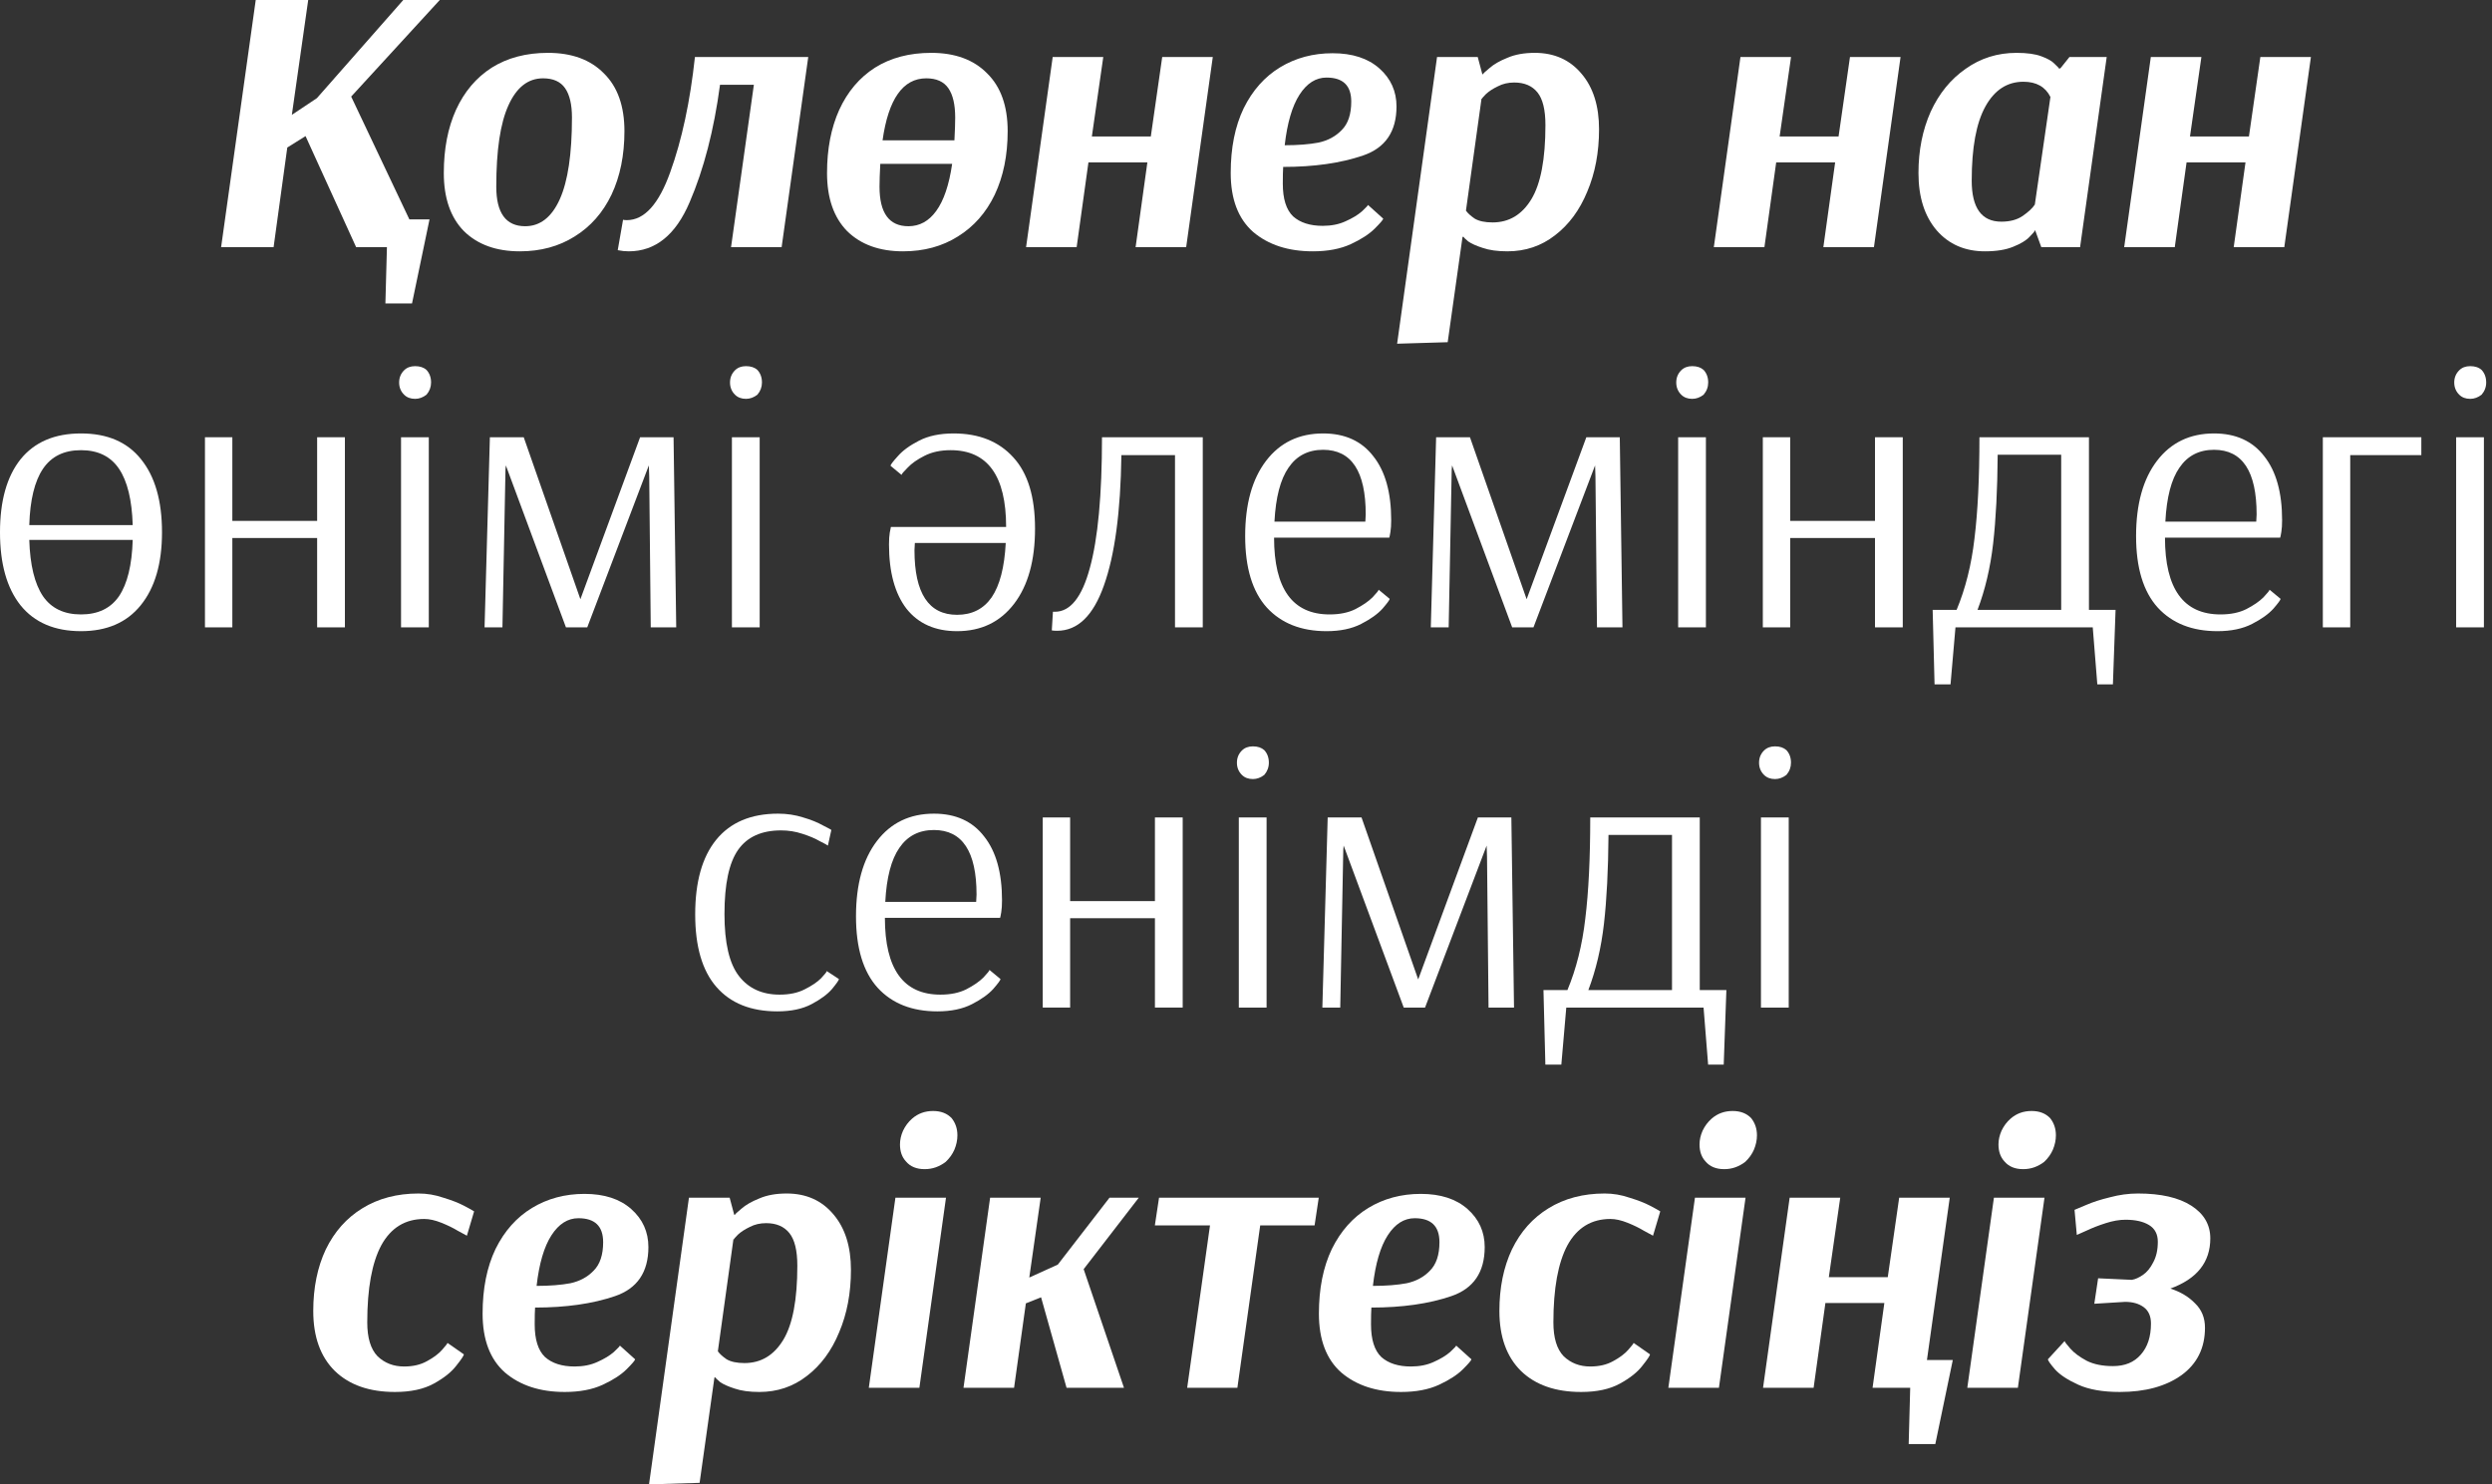 <?xml version="1.0" encoding="UTF-8"?> <svg xmlns="http://www.w3.org/2000/svg" width="235" height="140" viewBox="0 0 235 140" fill="none"><rect x="0" y="0" width="235" height="140" fill="#333333" stroke="none"/><path d="M195.632 114.109C195.8 114.037 196.17 113.882 196.744 113.642C197.342 113.379 198.083 113.14 198.967 112.925C199.852 112.686 200.736 112.567 201.621 112.567C203.773 112.567 205.446 112.949 206.642 113.714C207.837 114.479 208.435 115.507 208.435 116.798C208.435 119.045 207.179 120.623 204.669 121.532C205.625 121.843 206.402 122.309 207 122.93C207.622 123.528 207.933 124.293 207.933 125.225C207.933 127.138 207.191 128.632 205.709 129.708C204.227 130.76 202.29 131.286 199.9 131.286C198.298 131.286 196.995 131.059 195.991 130.605C194.987 130.15 194.258 129.672 193.803 129.17C193.349 128.644 193.122 128.321 193.122 128.202L194.7 126.481C194.7 126.552 194.879 126.791 195.238 127.198C195.596 127.604 196.11 127.987 196.78 128.345C197.449 128.68 198.274 128.847 199.254 128.847C200.378 128.847 201.25 128.489 201.872 127.772C202.518 127.054 202.84 126.074 202.84 124.831C202.84 124.138 202.613 123.624 202.159 123.289C201.705 122.954 201.119 122.787 200.402 122.787L197.497 122.966L197.856 120.564L200.94 120.707H201.047C201.358 120.659 201.705 120.504 202.087 120.241C202.47 119.978 202.792 119.583 203.055 119.057C203.342 118.531 203.486 117.886 203.486 117.121C203.486 116.404 203.211 115.878 202.661 115.543C202.111 115.208 201.37 115.041 200.438 115.041C199.864 115.041 199.242 115.149 198.573 115.364C197.903 115.579 197.318 115.806 196.816 116.045C196.314 116.26 195.991 116.404 195.847 116.475L195.632 114.109Z" fill="white"></path><path d="M189.608 105.502C190.158 105.024 190.815 104.785 191.58 104.785C192.321 104.785 192.907 105.012 193.337 105.466C193.696 105.92 193.875 106.458 193.875 107.08C193.875 107.534 193.779 107.988 193.588 108.442C193.397 108.873 193.122 109.255 192.763 109.59C192.166 110.044 191.508 110.271 190.791 110.271C190.026 110.271 189.44 110.032 189.034 109.554C188.651 109.148 188.46 108.61 188.46 107.94C188.46 107.51 188.556 107.08 188.747 106.649C188.962 106.195 189.249 105.813 189.608 105.502ZM190.289 130.891H185.52L188.03 112.961H192.799L190.289 130.891Z" fill="white"></path><path d="M181.714 128.274H184.152L182.503 136.199H179.992L180.136 130.892H176.586L177.697 122.895H172.139L171.027 130.892H166.258L168.768 112.961H173.538L172.462 120.456H178.02L179.096 112.961H183.865L181.714 128.274Z" fill="white"></path><path d="M161.416 105.502C161.966 105.024 162.624 104.785 163.389 104.785C164.13 104.785 164.715 105.012 165.146 105.466C165.504 105.92 165.684 106.458 165.684 107.08C165.684 107.534 165.588 107.988 165.397 108.442C165.206 108.873 164.931 109.255 164.572 109.59C163.974 110.044 163.317 110.271 162.6 110.271C161.835 110.271 161.249 110.032 160.842 109.554C160.46 109.148 160.269 108.61 160.269 107.94C160.269 107.51 160.364 107.08 160.556 106.649C160.771 106.195 161.058 105.813 161.416 105.502ZM162.098 130.891H157.328L159.838 112.961H164.608L162.098 130.891Z" fill="white"></path><path d="M155.883 116.547C155.764 116.475 155.477 116.32 155.023 116.081C154.592 115.818 154.078 115.567 153.481 115.328C152.883 115.089 152.345 114.969 151.867 114.969C150.074 114.969 148.723 115.794 147.815 117.444C146.93 119.093 146.488 121.52 146.488 124.723C146.488 126.182 146.81 127.246 147.456 127.915C148.125 128.56 148.962 128.883 149.966 128.883C150.803 128.883 151.52 128.716 152.118 128.381C152.739 128.046 153.218 127.688 153.552 127.305C153.887 126.923 154.054 126.708 154.054 126.66L155.596 127.736C155.596 127.855 155.357 128.214 154.879 128.812C154.425 129.409 153.72 129.971 152.763 130.497C151.807 131.023 150.588 131.286 149.106 131.286C146.691 131.286 144.802 130.628 143.44 129.314C142.077 127.975 141.396 126.086 141.396 123.648C141.396 121.448 141.79 119.512 142.579 117.838C143.392 116.165 144.539 114.874 146.022 113.965C147.528 113.033 149.297 112.567 151.329 112.567C152.118 112.567 152.895 112.698 153.66 112.961C154.449 113.2 155.094 113.451 155.596 113.714C156.098 113.977 156.421 114.156 156.565 114.252L155.883 116.547Z" fill="white"></path><path d="M138.755 128.202C138.755 128.298 138.492 128.608 137.966 129.134C137.44 129.66 136.687 130.15 135.707 130.605C134.727 131.059 133.531 131.286 132.121 131.286C129.802 131.286 127.925 130.676 126.491 129.457C125.08 128.214 124.375 126.361 124.375 123.899C124.375 121.532 124.781 119.5 125.594 117.802C126.431 116.105 127.579 114.814 129.037 113.929C130.495 113.045 132.145 112.603 133.986 112.603C135.85 112.603 137.321 113.081 138.397 114.037C139.472 114.993 140.01 116.189 140.01 117.623C140.01 119.99 138.958 121.532 136.855 122.249C134.751 122.966 132.24 123.325 129.324 123.325C129.3 123.66 129.288 124.186 129.288 124.903C129.288 126.337 129.611 127.365 130.256 127.987C130.926 128.584 131.858 128.883 133.053 128.883C133.866 128.883 134.583 128.74 135.205 128.453C135.85 128.166 136.364 127.855 136.747 127.521C137.129 127.162 137.321 126.959 137.321 126.911L138.755 128.202ZM133.412 114.898C132.408 114.898 131.559 115.436 130.866 116.511C130.172 117.587 129.706 119.177 129.467 121.281C130.71 121.281 131.774 121.197 132.659 121.03C133.543 120.839 134.273 120.444 134.846 119.846C135.444 119.249 135.743 118.352 135.743 117.157C135.743 115.651 134.966 114.898 133.412 114.898Z" fill="white"></path><path d="M118.839 115.579L116.687 130.892H111.953L114.105 115.579H108.905L109.3 112.961H124.361L123.967 115.579H118.839Z" fill="white"></path><path d="M93.37 112.961H98.139L97.063 120.492L99.753 119.273L104.63 112.961H107.391L102.191 119.703L105.993 130.892H100.578L98.175 122.357L96.74 122.93L95.629 130.892H90.859L93.37 112.961Z" fill="white"></path><path d="M86.018 105.502C86.568 105.024 87.225 104.785 87.99 104.785C88.731 104.785 89.317 105.012 89.747 105.466C90.106 105.92 90.285 106.458 90.285 107.08C90.285 107.534 90.19 107.988 89.998 108.442C89.807 108.873 89.532 109.255 89.174 109.59C88.576 110.044 87.918 110.271 87.201 110.271C86.436 110.271 85.85 110.032 85.444 109.554C85.061 109.148 84.87 108.61 84.87 107.94C84.87 107.51 84.966 107.08 85.157 106.649C85.372 106.195 85.659 105.813 86.018 105.502ZM86.699 130.891H81.93L84.44 112.961H89.209L86.699 130.891Z" fill="white"></path><path d="M68.807 112.961L69.237 114.575H69.309C69.309 114.527 69.512 114.336 69.918 114.001C70.325 113.642 70.886 113.32 71.604 113.033C72.321 112.722 73.182 112.567 74.186 112.567C76.026 112.567 77.497 113.224 78.597 114.539C79.696 115.83 80.246 117.575 80.246 119.775C80.246 121.95 79.876 123.911 79.134 125.656C78.417 127.401 77.401 128.776 76.086 129.78C74.795 130.784 73.301 131.286 71.604 131.286C70.671 131.286 69.894 131.178 69.273 130.963C68.675 130.772 68.221 130.569 67.91 130.354C67.623 130.114 67.48 129.971 67.48 129.923H67.372L65.974 139.857L61.204 140L64.969 112.961H68.807ZM67.695 127.449C67.862 127.688 68.137 127.939 68.52 128.202C68.926 128.441 69.488 128.56 70.205 128.56C71.759 128.56 72.978 127.831 73.863 126.373C74.748 124.915 75.19 122.584 75.19 119.38C75.19 117.946 74.939 116.918 74.437 116.296C73.935 115.675 73.206 115.364 72.249 115.364C71.675 115.364 71.161 115.483 70.707 115.722C70.253 115.938 69.882 116.177 69.596 116.44C69.332 116.703 69.201 116.858 69.201 116.906L69.165 116.87L67.695 127.449Z" fill="white"></path><path d="M59.89 128.202C59.89 128.298 59.627 128.608 59.101 129.134C58.575 129.66 57.822 130.15 56.842 130.605C55.861 131.059 54.666 131.286 53.256 131.286C50.937 131.286 49.06 130.676 47.626 129.457C46.215 128.214 45.51 126.361 45.51 123.899C45.51 121.532 45.916 119.5 46.729 117.802C47.566 116.105 48.713 114.814 50.172 113.929C51.63 113.045 53.28 112.603 55.12 112.603C56.985 112.603 58.456 113.081 59.531 114.037C60.607 114.993 61.145 116.189 61.145 117.623C61.145 119.99 60.093 121.532 57.989 122.249C55.885 122.966 53.375 123.325 50.459 123.325C50.435 123.66 50.423 124.186 50.423 124.903C50.423 126.337 50.745 127.365 51.391 127.987C52.06 128.584 52.993 128.883 54.188 128.883C55.001 128.883 55.718 128.74 56.34 128.453C56.985 128.166 57.499 127.855 57.882 127.521C58.264 127.162 58.456 126.959 58.456 126.911L59.89 128.202ZM54.547 114.898C53.543 114.898 52.694 115.436 52.001 116.511C51.307 117.587 50.841 119.177 50.602 121.281C51.845 121.281 52.909 121.197 53.794 121.03C54.678 120.839 55.407 120.444 55.981 119.846C56.579 119.249 56.878 118.352 56.878 117.157C56.878 115.651 56.101 114.898 54.547 114.898Z" fill="white"></path><path d="M44.029 116.547C43.909 116.475 43.622 116.32 43.168 116.081C42.738 115.818 42.224 115.567 41.626 115.328C41.028 115.089 40.49 114.969 40.012 114.969C38.219 114.969 36.868 115.794 35.96 117.444C35.075 119.093 34.633 121.52 34.633 124.723C34.633 126.182 34.956 127.246 35.602 127.915C36.271 128.56 37.108 128.883 38.112 128.883C38.949 128.883 39.666 128.716 40.263 128.381C40.885 128.046 41.363 127.688 41.698 127.305C42.032 126.923 42.2 126.708 42.2 126.66L43.742 127.736C43.742 127.855 43.503 128.214 43.025 128.812C42.57 129.409 41.865 129.971 40.909 130.497C39.953 131.023 38.733 131.286 37.251 131.286C34.836 131.286 32.948 130.628 31.585 129.314C30.222 127.975 29.541 126.086 29.541 123.648C29.541 121.448 29.936 119.512 30.724 117.838C31.537 116.165 32.685 114.874 34.167 113.965C35.673 113.033 37.442 112.567 39.474 112.567C40.263 112.567 41.04 112.698 41.805 112.961C42.594 113.2 43.24 113.451 43.742 113.714C44.244 113.977 44.567 114.156 44.71 114.252L44.029 116.547Z" fill="white"></path><path d="M167.388 73.478C166.958 73.478 166.611 73.347 166.348 73.084C166.037 72.773 165.882 72.391 165.882 71.936C165.882 71.482 166.037 71.1 166.348 70.789C166.611 70.526 166.958 70.394 167.388 70.394C167.842 70.394 168.201 70.514 168.464 70.753C168.751 71.064 168.894 71.458 168.894 71.936C168.894 72.367 168.751 72.749 168.464 73.084C168.129 73.347 167.77 73.478 167.388 73.478ZM166.061 95.031V77.1H168.679V95.031H166.061Z" fill="white"></path><path d="M145.552 93.381H147.811C148.648 91.373 149.21 89.126 149.496 86.639C149.807 84.129 149.963 80.949 149.963 77.1H160.29V93.381H162.801L162.55 100.41H161.079L160.649 95.031H147.703L147.237 100.41H145.731L145.552 93.381ZM157.673 93.381V78.75H151.684C151.66 82.049 151.517 84.846 151.254 87.141C150.991 89.412 150.501 91.492 149.783 93.381H157.673Z" fill="white"></path><path d="M124.701 95.031L125.203 77.1H128.395L133.738 92.377L139.368 77.1H142.524L142.775 95.031H140.372L140.229 80.794L140.193 79.754L134.384 95.031H132.375L126.709 79.754L126.674 80.148L126.387 95.031H124.701Z" fill="white"></path><path d="M118.15 73.478C117.719 73.478 117.373 73.347 117.11 73.084C116.799 72.773 116.644 72.391 116.644 71.936C116.644 71.482 116.799 71.1 117.11 70.789C117.373 70.526 117.719 70.394 118.15 70.394C118.604 70.394 118.963 70.514 119.226 70.753C119.512 71.064 119.656 71.458 119.656 71.936C119.656 72.367 119.512 72.749 119.226 73.084C118.891 73.347 118.532 73.478 118.15 73.478ZM116.823 95.031V77.1H119.441V95.031H116.823Z" fill="white"></path><path d="M98.333 95.031V77.1H100.915V84.99H108.912V77.1H111.53V95.031H108.912V86.603H100.915V95.031H98.333Z" fill="white"></path><path d="M88.396 95.389C86.005 95.389 84.128 94.648 82.766 93.166C81.403 91.66 80.722 89.412 80.722 86.424C80.722 83.412 81.379 81.045 82.694 79.324C84.009 77.602 85.802 76.742 88.073 76.742C90.129 76.742 91.707 77.459 92.807 78.893C93.93 80.304 94.492 82.312 94.492 84.918C94.492 85.372 94.468 85.743 94.42 86.03C94.373 86.317 94.337 86.496 94.313 86.567H83.447C83.447 91.397 85.192 93.811 88.683 93.811C89.639 93.811 90.452 93.644 91.121 93.309C91.815 92.951 92.353 92.58 92.735 92.198C93.118 91.791 93.309 91.552 93.309 91.48L94.349 92.341C94.349 92.437 94.122 92.748 93.667 93.273C93.213 93.775 92.544 94.254 91.659 94.708C90.775 95.162 89.687 95.389 88.396 95.389ZM92.054 85.061L92.09 84.38C92.09 80.316 90.751 78.284 88.073 78.284C86.663 78.284 85.575 78.846 84.81 79.969C84.045 81.069 83.603 82.766 83.483 85.061H92.054Z" fill="white"></path><path d="M73.303 95.389C70.817 95.389 68.905 94.624 67.566 93.094C66.227 91.564 65.558 89.281 65.558 86.245C65.558 83.185 66.215 80.842 67.53 79.216C68.869 77.567 70.817 76.742 73.375 76.742C74.212 76.742 75.001 76.861 75.742 77.1C76.483 77.316 77.105 77.567 77.607 77.853C78.133 78.116 78.396 78.26 78.396 78.284L78.073 79.754C77.977 79.682 77.714 79.539 77.284 79.324C76.878 79.085 76.34 78.858 75.67 78.642C75.025 78.427 74.355 78.32 73.662 78.32C71.821 78.32 70.471 78.929 69.61 80.148C68.749 81.368 68.319 83.388 68.319 86.209C68.319 88.934 68.773 90.883 69.682 92.054C70.59 93.226 71.869 93.811 73.519 93.811C74.451 93.811 75.24 93.644 75.885 93.309C76.555 92.975 77.069 92.628 77.427 92.269C77.786 91.887 77.965 91.66 77.965 91.588L79.113 92.341C79.113 92.437 78.898 92.748 78.468 93.273C78.037 93.775 77.392 94.254 76.531 94.708C75.67 95.162 74.594 95.389 73.303 95.389Z" fill="white"></path><path d="M232.946 37.618C232.515 37.618 232.169 37.486 231.906 37.224C231.595 36.913 231.439 36.53 231.439 36.076C231.439 35.622 231.595 35.239 231.906 34.928C232.169 34.665 232.515 34.534 232.946 34.534C233.4 34.534 233.758 34.654 234.021 34.892C234.308 35.203 234.452 35.598 234.452 36.076C234.452 36.506 234.308 36.889 234.021 37.224C233.687 37.486 233.328 37.618 232.946 37.618ZM231.619 59.17V41.24H234.237V59.17H231.619Z" fill="white"></path><path d="M219.048 59.17V41.24H228.336V42.925H221.63V59.17H219.048Z" fill="white"></path><path d="M209.11 59.529C206.719 59.529 204.842 58.788 203.48 57.306C202.117 55.799 201.436 53.552 201.436 50.564C201.436 47.551 202.093 45.185 203.408 43.463C204.723 41.742 206.516 40.881 208.787 40.881C210.843 40.881 212.421 41.599 213.521 43.033C214.644 44.444 215.206 46.452 215.206 49.058C215.206 49.512 215.182 49.882 215.134 50.169C215.087 50.456 215.051 50.635 215.027 50.707H204.161C204.161 55.536 205.906 57.951 209.397 57.951C210.353 57.951 211.166 57.784 211.835 57.449C212.528 57.09 213.066 56.72 213.449 56.337C213.831 55.931 214.023 55.692 214.023 55.62L215.063 56.481C215.063 56.576 214.835 56.887 214.381 57.413C213.927 57.915 213.258 58.393 212.373 58.847C211.488 59.302 210.401 59.529 209.11 59.529ZM212.768 49.201L212.803 48.52C212.803 44.456 211.465 42.423 208.787 42.423C207.376 42.423 206.289 42.985 205.524 44.109C204.759 45.209 204.316 46.906 204.197 49.201H212.768Z" fill="white"></path><path d="M182.253 57.521H184.512C185.349 55.513 185.911 53.265 186.198 50.779C186.508 48.269 186.664 45.089 186.664 41.24H196.992V57.521H199.502L199.251 64.549H197.781L197.35 59.17H184.405L183.938 64.549H182.432L182.253 57.521ZM194.374 57.521V42.89H188.385C188.361 46.189 188.218 48.986 187.955 51.281C187.692 53.552 187.202 55.632 186.484 57.521H194.374Z" fill="white"></path><path d="M166.237 59.17V41.24H168.819V49.129H176.816V41.24H179.434V59.17H176.816V50.743H168.819V59.17H166.237Z" fill="white"></path><path d="M159.579 37.618C159.149 37.618 158.802 37.486 158.539 37.224C158.229 36.913 158.073 36.53 158.073 36.076C158.073 35.622 158.229 35.239 158.539 34.928C158.802 34.665 159.149 34.534 159.579 34.534C160.034 34.534 160.392 34.654 160.655 34.892C160.942 35.203 161.086 35.598 161.086 36.076C161.086 36.506 160.942 36.889 160.655 37.224C160.321 37.486 159.962 37.618 159.579 37.618ZM158.253 59.17V41.24H160.87V59.17H158.253Z" fill="white"></path><path d="M134.927 59.17L135.429 41.24H138.62L143.964 56.517L149.594 41.24H152.749L153.001 59.17H150.598L150.454 44.934L150.419 43.894L144.609 59.17H142.601L136.935 43.894L136.899 44.288L136.612 59.17H134.927Z" fill="white"></path><path d="M125.096 59.529C122.705 59.529 120.829 58.788 119.466 57.306C118.103 55.799 117.422 53.552 117.422 50.564C117.422 47.551 118.079 45.185 119.394 43.463C120.709 41.742 122.502 40.881 124.773 40.881C126.829 40.881 128.407 41.599 129.507 43.033C130.631 44.444 131.192 46.452 131.192 49.058C131.192 49.512 131.168 49.882 131.121 50.169C131.073 50.456 131.037 50.635 131.013 50.707H120.147C120.147 55.536 121.892 57.951 125.383 57.951C126.339 57.951 127.152 57.784 127.821 57.449C128.515 57.09 129.053 56.72 129.435 56.337C129.818 55.931 130.009 55.692 130.009 55.62L131.049 56.481C131.049 56.576 130.822 56.887 130.368 57.413C129.913 57.915 129.244 58.393 128.359 58.847C127.475 59.302 126.387 59.529 125.096 59.529ZM128.754 49.201L128.79 48.52C128.79 44.456 127.451 42.423 124.773 42.423C123.363 42.423 122.275 42.985 121.51 44.109C120.745 45.209 120.303 46.906 120.183 49.201H128.754Z" fill="white"></path><path d="M99.689 59.493C99.473 59.493 99.306 59.481 99.186 59.457L99.294 57.7H99.473C100.932 57.7 102.031 56.325 102.773 53.576C103.538 50.803 103.92 46.691 103.92 41.24H113.423V59.17H110.805V42.925H105.749C105.677 48.257 105.127 52.357 104.099 55.226C103.095 58.071 101.625 59.493 99.689 59.493Z" fill="white"></path><path d="M89.93 40.881C92.321 40.881 94.198 41.634 95.56 43.141C96.923 44.623 97.605 46.858 97.605 49.846C97.605 52.859 96.947 55.226 95.632 56.947C94.317 58.668 92.524 59.529 90.253 59.529C88.197 59.529 86.607 58.824 85.484 57.413C84.384 55.979 83.834 53.959 83.834 51.353C83.834 50.898 83.858 50.528 83.906 50.241C83.954 49.954 83.989 49.775 84.013 49.703H94.879C94.879 44.874 93.134 42.459 89.643 42.459C88.687 42.459 87.862 42.639 87.169 42.997C86.5 43.332 85.974 43.702 85.591 44.109C85.209 44.491 85.017 44.718 85.017 44.79L83.977 43.929C83.977 43.834 84.204 43.535 84.659 43.033C85.113 42.507 85.782 42.017 86.667 41.563C87.552 41.108 88.639 40.881 89.93 40.881ZM86.272 51.209L86.237 51.891C86.237 55.955 87.575 57.987 90.253 57.987C91.664 57.987 92.751 57.437 93.516 56.337C94.281 55.214 94.724 53.504 94.843 51.209H86.272Z" fill="white"></path><path d="M70.348 37.618C69.918 37.618 69.571 37.486 69.308 37.224C68.997 36.913 68.842 36.53 68.842 36.076C68.842 35.622 68.997 35.239 69.308 34.928C69.571 34.665 69.918 34.534 70.348 34.534C70.802 34.534 71.161 34.654 71.424 34.892C71.711 35.203 71.854 35.598 71.854 36.076C71.854 36.506 71.711 36.889 71.424 37.224C71.089 37.486 70.731 37.618 70.348 37.618ZM69.021 59.17V41.24H71.639V59.17H69.021Z" fill="white"></path><path d="M45.695 59.17L46.197 41.24H49.389L54.732 56.517L60.362 41.24H63.518L63.769 59.17H61.366L61.223 44.934L61.187 43.894L55.378 59.17H53.37L47.703 43.894L47.668 44.288L47.381 59.17H45.695Z" fill="white"></path><path d="M39.145 37.618C38.715 37.618 38.368 37.486 38.105 37.224C37.794 36.913 37.639 36.53 37.639 36.076C37.639 35.622 37.794 35.239 38.105 34.928C38.368 34.665 38.715 34.534 39.145 34.534C39.599 34.534 39.958 34.654 40.221 34.892C40.508 35.203 40.651 35.598 40.651 36.076C40.651 36.506 40.508 36.889 40.221 37.224C39.886 37.486 39.527 37.618 39.145 37.618ZM37.818 59.17V41.24H40.436V59.17H37.818Z" fill="white"></path><path d="M19.328 59.17V41.24H21.91V49.129H29.907V41.24H32.525V59.17H29.907V50.743H21.91V59.17H19.328Z" fill="white"></path><path d="M7.638 40.881C10.125 40.881 12.013 41.694 13.304 43.32C14.619 44.946 15.277 47.241 15.277 50.205C15.277 53.146 14.607 55.441 13.268 57.09C11.954 58.716 10.077 59.529 7.638 59.529C5.152 59.529 3.251 58.716 1.936 57.09C0.645 55.465 0 53.17 0 50.205C0 47.241 0.645 44.946 1.936 43.32C3.251 41.694 5.152 40.881 7.638 40.881ZM7.638 42.459C6.037 42.459 4.841 43.045 4.052 44.216C3.263 45.388 2.833 47.157 2.761 49.524H12.515C12.444 47.157 12.013 45.388 11.224 44.216C10.435 43.045 9.24 42.459 7.638 42.459ZM7.638 57.951C9.24 57.951 10.435 57.377 11.224 56.23C12.013 55.058 12.444 53.289 12.515 50.922H2.761C2.833 53.289 3.263 55.058 4.052 56.23C4.841 57.377 6.037 57.951 7.638 57.951Z" fill="white"></path><path d="M202.826 5.379H207.595L206.519 12.874H212.078L213.154 5.379H217.923L215.413 23.309H210.643L211.755 15.313H206.197L205.085 23.309H200.315L202.826 5.379Z" fill="white"></path><path d="M192.498 23.309L191.924 21.732H191.888C191.888 21.803 191.721 22.006 191.386 22.341C191.076 22.676 190.562 22.987 189.844 23.274C189.151 23.56 188.266 23.704 187.191 23.704C185.302 23.704 183.784 23.046 182.636 21.732C181.489 20.393 180.915 18.588 180.915 16.317C180.915 14.189 181.298 12.264 182.063 10.543C182.852 8.822 183.951 7.471 185.362 6.491C186.772 5.487 188.374 4.985 190.167 4.985C191.147 4.985 191.924 5.092 192.498 5.307C193.096 5.523 193.514 5.762 193.753 6.025C194.016 6.264 194.148 6.407 194.148 6.455H194.291L195.152 5.379H198.666L196.156 23.309H192.498ZM188.733 20.907C189.545 20.907 190.215 20.727 190.741 20.369C191.291 19.986 191.673 19.628 191.888 19.293L193.359 9.144C192.881 8.188 192.032 7.71 190.813 7.71C189.283 7.71 188.087 8.487 187.227 10.041C186.366 11.595 185.936 13.926 185.936 17.034C185.936 19.616 186.868 20.907 188.733 20.907Z" fill="white"></path><path d="M164.128 5.379H168.898L167.822 12.874H173.38L174.456 5.379H179.226L176.716 23.309H171.946L173.058 15.313H167.499L166.388 23.309H161.618L164.128 5.379Z" fill="white"></path><path d="M139.353 5.379L139.784 6.993H139.855C139.855 6.945 140.059 6.754 140.465 6.419C140.872 6.06 141.433 5.738 142.151 5.451C142.868 5.14 143.728 4.985 144.733 4.985C146.573 4.985 148.044 5.642 149.143 6.957C150.243 8.248 150.793 9.993 150.793 12.193C150.793 14.368 150.422 16.328 149.681 18.074C148.964 19.819 147.948 21.194 146.633 22.198C145.342 23.202 143.848 23.704 142.151 23.704C141.218 23.704 140.441 23.596 139.82 23.381C139.222 23.19 138.768 22.987 138.457 22.771C138.17 22.532 138.027 22.389 138.027 22.341H137.919L136.52 32.275L131.751 32.418L135.516 5.379H139.353ZM138.242 19.867C138.409 20.106 138.684 20.357 139.067 20.62C139.473 20.859 140.035 20.979 140.752 20.979C142.306 20.979 143.525 20.249 144.41 18.791C145.294 17.333 145.737 15.002 145.737 11.798C145.737 10.364 145.486 9.336 144.984 8.714C144.482 8.093 143.752 7.782 142.796 7.782C142.222 7.782 141.708 7.901 141.254 8.14C140.8 8.356 140.429 8.595 140.142 8.858C139.879 9.121 139.748 9.276 139.748 9.324L139.712 9.288L138.242 19.867Z" fill="white"></path><path d="M130.438 20.62C130.438 20.715 130.175 21.026 129.649 21.552C129.123 22.078 128.37 22.568 127.39 23.023C126.409 23.477 125.214 23.704 123.804 23.704C121.485 23.704 119.608 23.094 118.173 21.875C116.763 20.632 116.058 18.779 116.058 16.317C116.058 13.95 116.464 11.918 117.277 10.22C118.114 8.523 119.261 7.232 120.719 6.347C122.178 5.463 123.827 5.021 125.668 5.021C127.533 5.021 129.003 5.499 130.079 6.455C131.155 7.411 131.693 8.607 131.693 10.041C131.693 12.408 130.641 13.95 128.537 14.667C126.433 15.384 123.923 15.743 121.006 15.743C120.982 16.078 120.971 16.604 120.971 17.321C120.971 18.755 121.293 19.783 121.939 20.405C122.608 21.002 123.541 21.301 124.736 21.301C125.549 21.301 126.266 21.158 126.888 20.871C127.533 20.584 128.047 20.273 128.43 19.939C128.812 19.58 129.003 19.377 129.003 19.329L130.438 20.62ZM125.095 7.316C124.09 7.316 123.242 7.854 122.548 8.929C121.855 10.005 121.389 11.595 121.15 13.699C122.393 13.699 123.457 13.615 124.341 13.448C125.226 13.257 125.955 12.862 126.529 12.264C127.127 11.667 127.425 10.77 127.425 9.575C127.425 8.069 126.648 7.316 125.095 7.316Z" fill="white"></path><path d="M99.271 5.379H104.04L102.965 12.874H108.523L109.599 5.379H114.368L111.858 23.309H107.089L108.2 15.313H102.642L101.53 23.309H96.761L99.271 5.379Z" fill="white"></path><path d="M87.817 4.985C90.064 4.985 91.822 5.63 93.088 6.921C94.379 8.188 95.025 10.005 95.025 12.372C95.025 14.643 94.619 16.639 93.806 18.361C92.993 20.058 91.833 21.373 90.327 22.305C88.845 23.238 87.124 23.704 85.163 23.704C82.94 23.704 81.183 23.07 79.892 21.803C78.625 20.512 77.991 18.683 77.991 16.317C77.991 14.045 78.374 12.061 79.139 10.364C79.928 8.642 81.051 7.316 82.51 6.383C83.992 5.451 85.761 4.985 87.817 4.985ZM87.351 7.387C85.151 7.387 83.777 9.336 83.227 13.233H90.004C90.052 12.324 90.076 11.607 90.076 11.081C90.076 9.862 89.861 8.941 89.431 8.32C89 7.698 88.307 7.387 87.351 7.387ZM85.665 21.337C86.717 21.337 87.59 20.859 88.283 19.903C89 18.922 89.502 17.44 89.789 15.456H83.012C82.964 16.364 82.94 17.082 82.94 17.608C82.94 20.094 83.848 21.337 85.665 21.337Z" fill="white"></path><path d="M68.939 23.309L71.091 7.997H67.899C67.326 12.276 66.369 15.97 65.031 19.078C63.716 22.162 61.803 23.704 59.293 23.704C58.958 23.704 58.611 23.668 58.253 23.596L58.755 20.727C58.827 20.751 58.946 20.763 59.114 20.763C60.763 20.763 62.126 19.257 63.202 16.245C64.301 13.209 65.078 9.587 65.533 5.379H76.219L73.709 23.309H68.939Z" fill="white"></path><path d="M58.885 12.372C58.885 14.643 58.479 16.639 57.666 18.361C56.853 20.058 55.694 21.373 54.188 22.305C52.705 23.238 50.984 23.704 49.024 23.704C46.8 23.704 45.043 23.07 43.752 21.803C42.485 20.512 41.852 18.683 41.852 16.317C41.852 14.045 42.234 12.061 42.999 10.364C43.788 8.642 44.912 7.316 46.37 6.383C47.852 5.451 49.621 4.985 51.677 4.985C53.925 4.985 55.682 5.63 56.949 6.921C58.24 8.188 58.885 10.005 58.885 12.372ZM51.211 7.387C49.801 7.387 48.713 8.236 47.948 9.933C47.183 11.607 46.8 14.165 46.8 17.608C46.8 20.094 47.709 21.337 49.526 21.337C50.936 21.337 52.024 20.488 52.789 18.791C53.554 17.094 53.937 14.524 53.937 11.081C53.937 9.862 53.721 8.941 53.291 8.32C52.861 7.698 52.167 7.387 51.211 7.387Z" fill="white"></path><path d="M33.117 9.109L38.604 20.692H40.504L38.855 28.617H36.344L36.488 23.309H33.583L28.814 12.838L27.092 13.914L25.801 23.309H20.852L24.116 0H29.065L27.523 10.83L29.889 9.252L38.03 0H41.472L33.117 9.109Z" fill="white"></path></svg> 